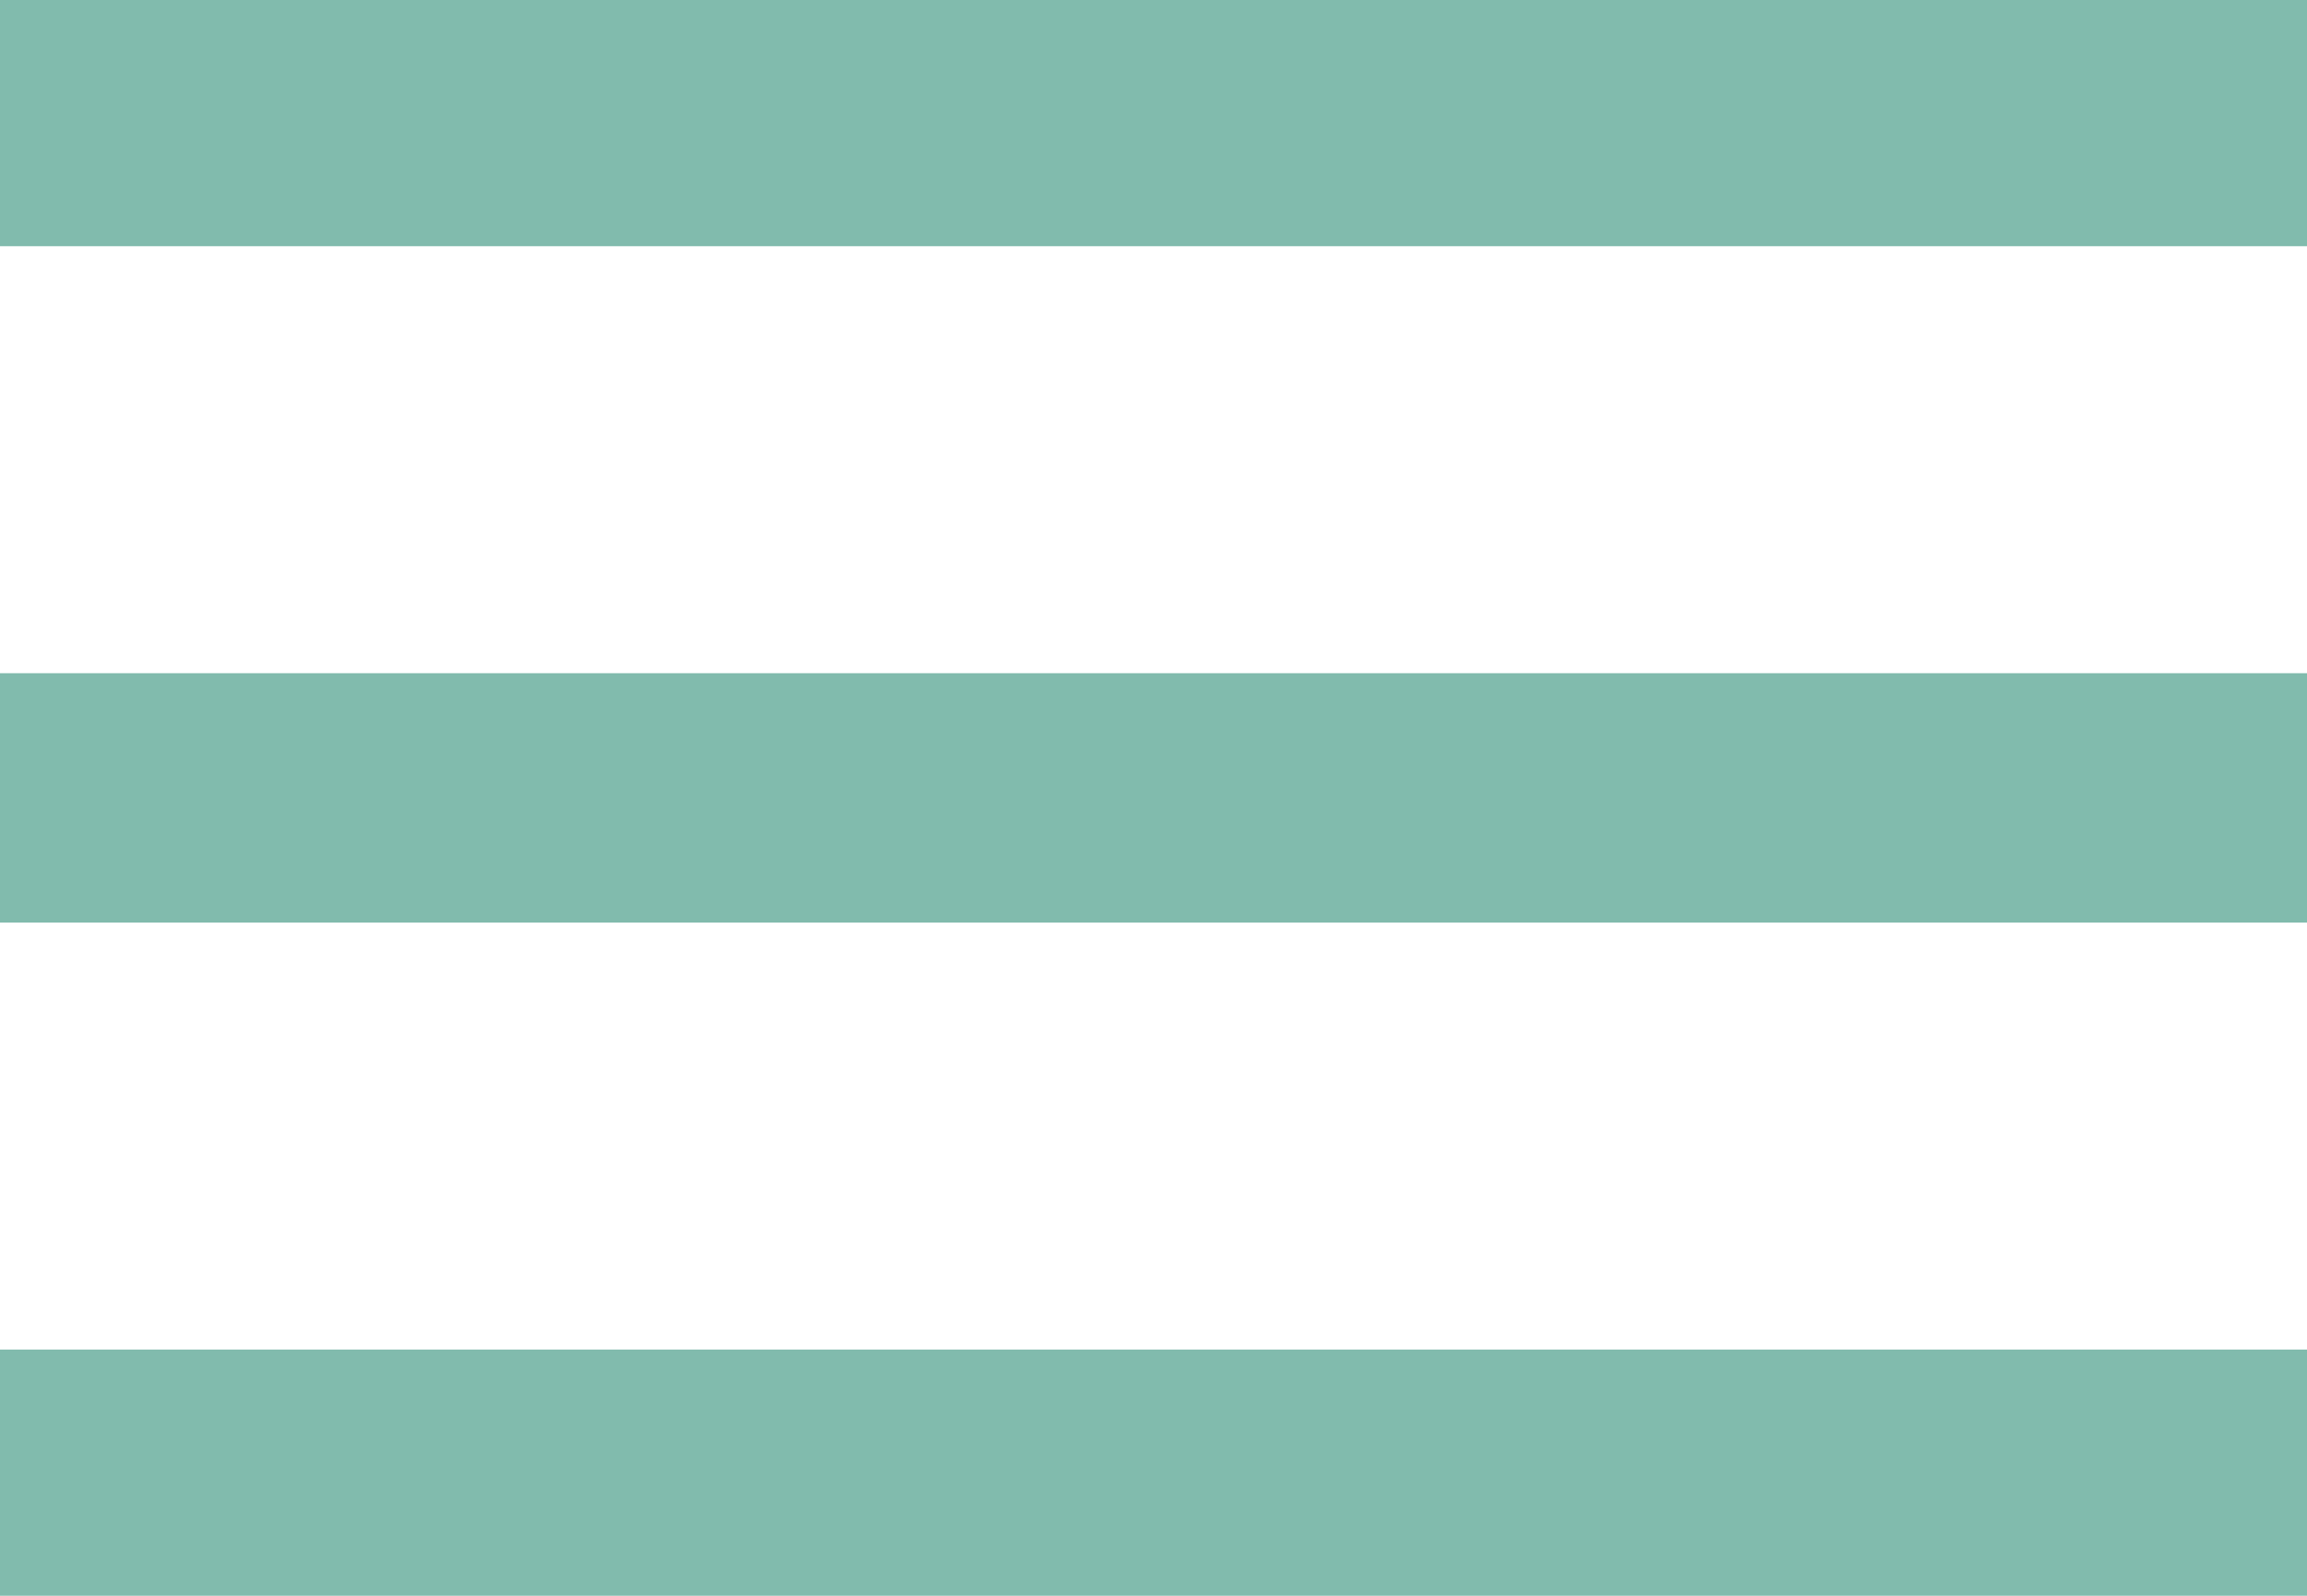 <?xml version="1.0" encoding="utf-8"?>
<!-- Generator: Adobe Illustrator 16.0.0, SVG Export Plug-In . SVG Version: 6.00 Build 0)  -->
<!DOCTYPE svg PUBLIC "-//W3C//DTD SVG 1.1//EN" "http://www.w3.org/Graphics/SVG/1.1/DTD/svg11.dtd">
<svg version="1.1" id="Calque_1" xmlns="http://www.w3.org/2000/svg" xmlns:xlink="http://www.w3.org/1999/xlink" x="0px" y="0px"
	 width="37px" height="25.6px" viewBox="5.5 11.2 37 25.6" enable-background="new 5.5 11.2 37 25.6" xml:space="preserve">
<path fill="#81BBAD" d="M5.5,36.8v-3.95h37v3.95H5.5z M5.5,26v-4h37v4H5.5z M5.5,15.15V11.2h37v3.95H5.5z"/>
</svg>
